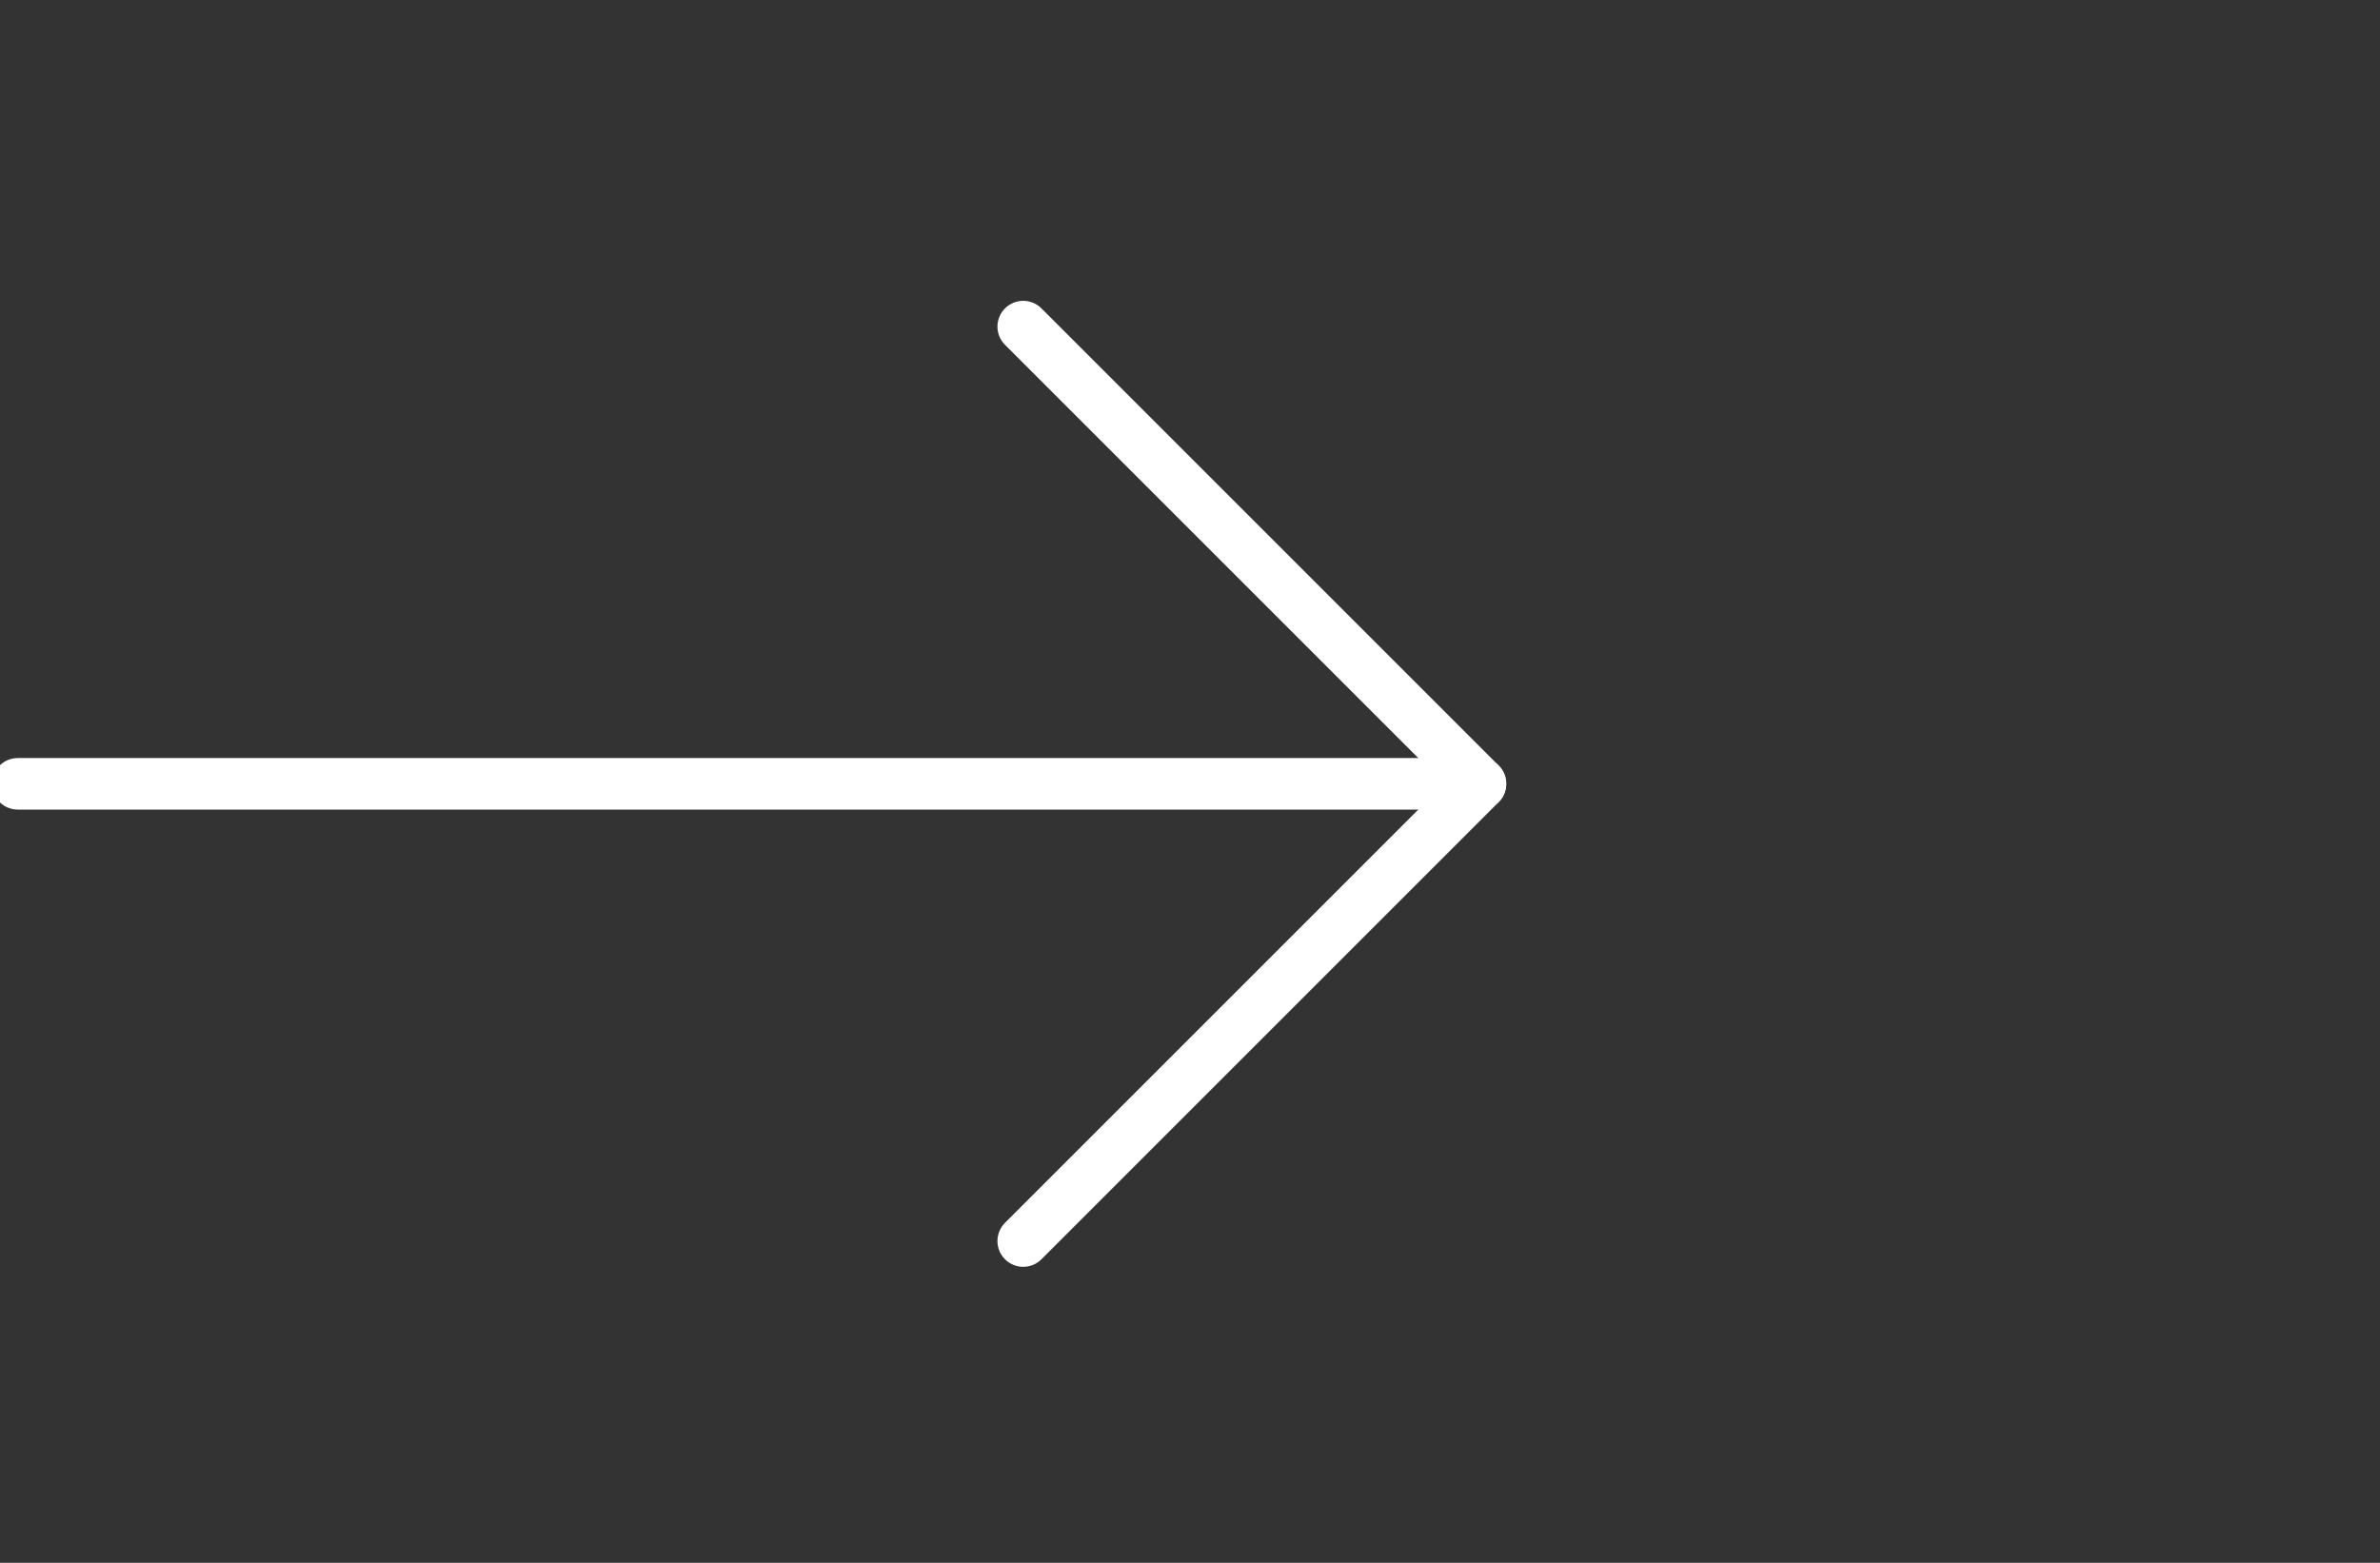 <svg width="67" height="44" viewBox="0 0 67 44" fill="none" xmlns="http://www.w3.org/2000/svg">
<rect x="0" y="0" width="67" height="44" fill="#333333" stroke="none"/>
<g clip-path="url(#clip0_723_399)">
<path d="M41.676 22.068L0.5 22.068" stroke="white" stroke-width="1.451" stroke-linecap="round" stroke-linejoin="round"/>
<path d="M28.805 9.195L41.678 22.068L28.805 34.941" stroke="white" stroke-width="1.451" stroke-linecap="round" stroke-linejoin="round"/>
</g>
<defs>
<clipPath id="clip0_723_399">
<rect width="67" height="44" fill="white"/>
</clipPath>
</defs>
</svg>

